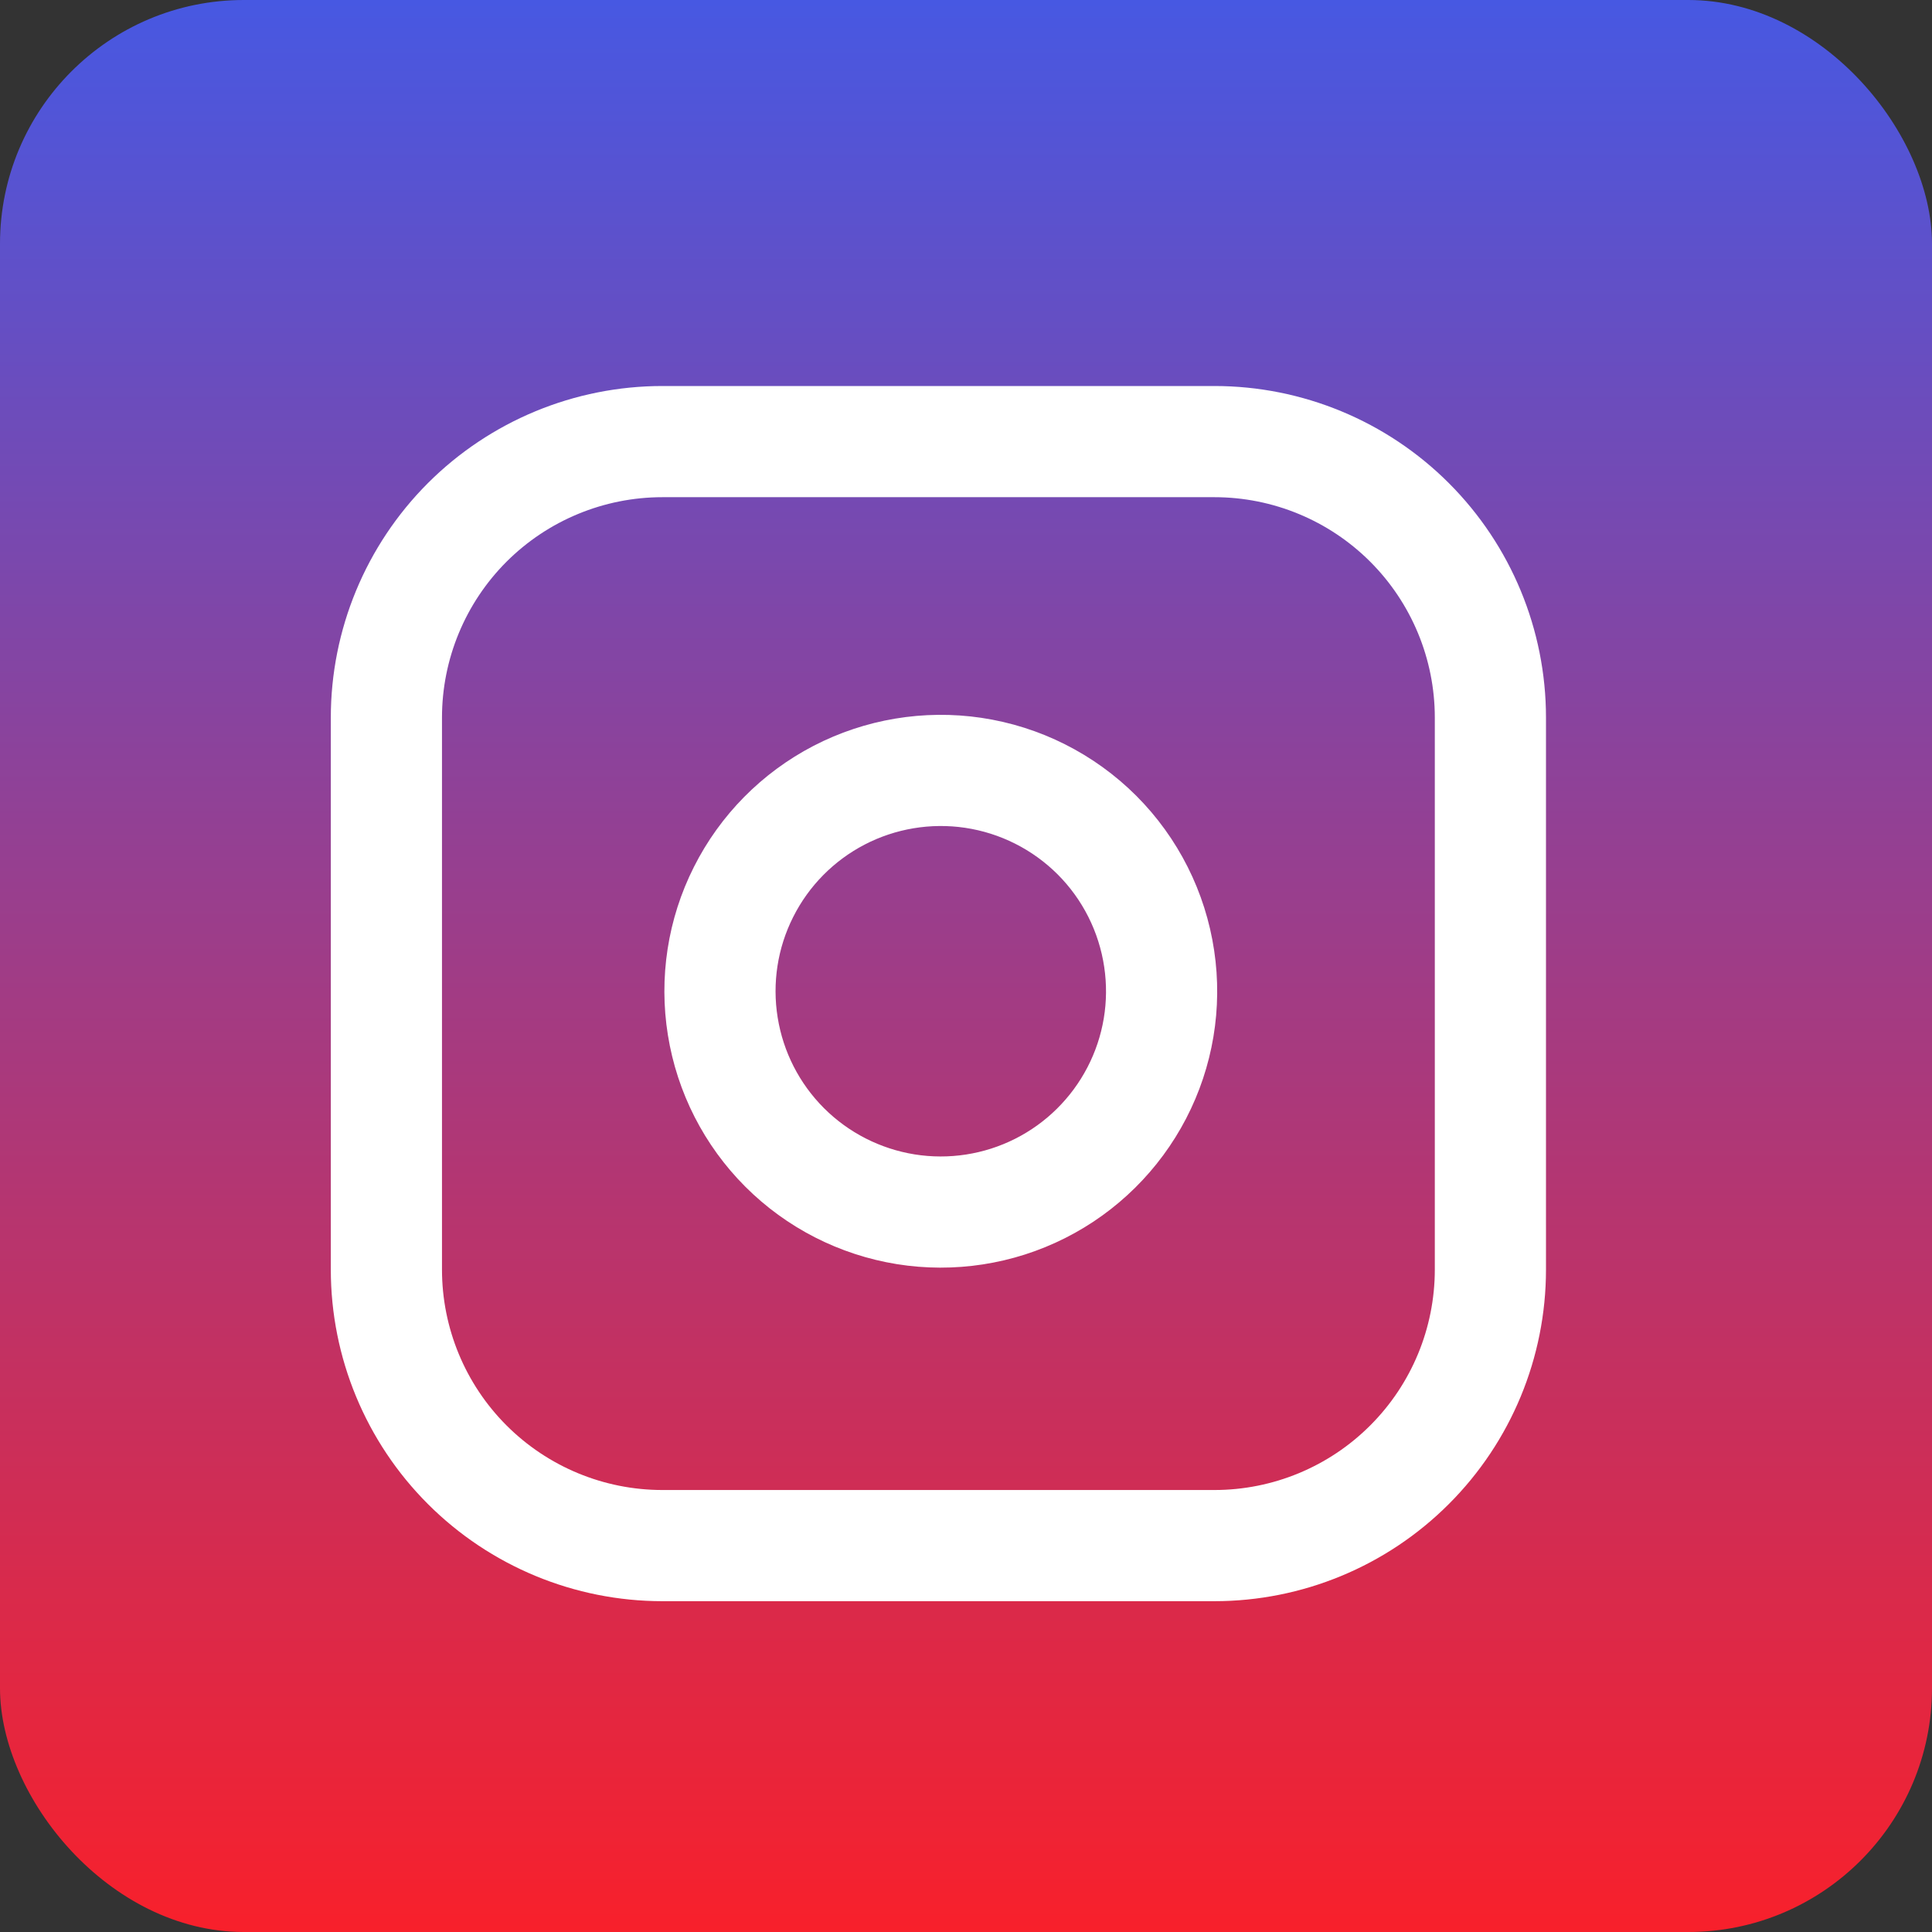 <svg width="35" height="35" viewBox="0 0 35 35" fill="none" xmlns="http://www.w3.org/2000/svg">
<rect x="0" y="0" width="35" height="35" fill="#333333" stroke="none"/>
<rect width="35" height="35" rx="4.417" fill="url(#paint0_linear_16_1375)"/>
<path d="M12 8L22 8C23.326 8 24.598 8.527 25.535 9.464C26.473 10.402 27 11.674 27 13L27 23C27 24.326 26.473 25.598 25.535 26.535C24.598 27.473 23.326 28 22 28L12 28C10.674 28 9.402 27.473 8.464 26.535C7.527 25.598 7 24.326 7 23L7 13C7 11.674 7.527 10.402 8.464 9.464C9.402 8.527 10.674 8 12 8Z" stroke="white" stroke-width="2.014" stroke-linecap="round" stroke-linejoin="round"/>
<path d="M21 17.37C21.124 18.203 20.982 19.052 20.594 19.799C20.206 20.546 19.593 21.152 18.842 21.53C18.09 21.909 17.238 22.04 16.408 21.907C15.577 21.773 14.809 21.381 14.214 20.786C13.619 20.191 13.227 19.423 13.094 18.593C12.96 17.762 13.091 16.91 13.47 16.159C13.848 15.407 14.454 14.794 15.201 14.406C15.948 14.019 16.798 13.877 17.63 14C18.479 14.126 19.265 14.522 19.872 15.128C20.479 15.735 20.874 16.521 21 17.37Z" stroke="white" stroke-width="2.014" stroke-linecap="round" stroke-linejoin="round"/>
<defs>
<linearGradient id="paint0_linear_16_1375" x1="17.5" y1="0" x2="17.5" y2="35" gradientUnits="userSpaceOnUse">
<stop stop-color="#4758E2"/>
<stop offset="1" stop-color="#F8202B"/>
</linearGradient>
</defs>
</svg>
